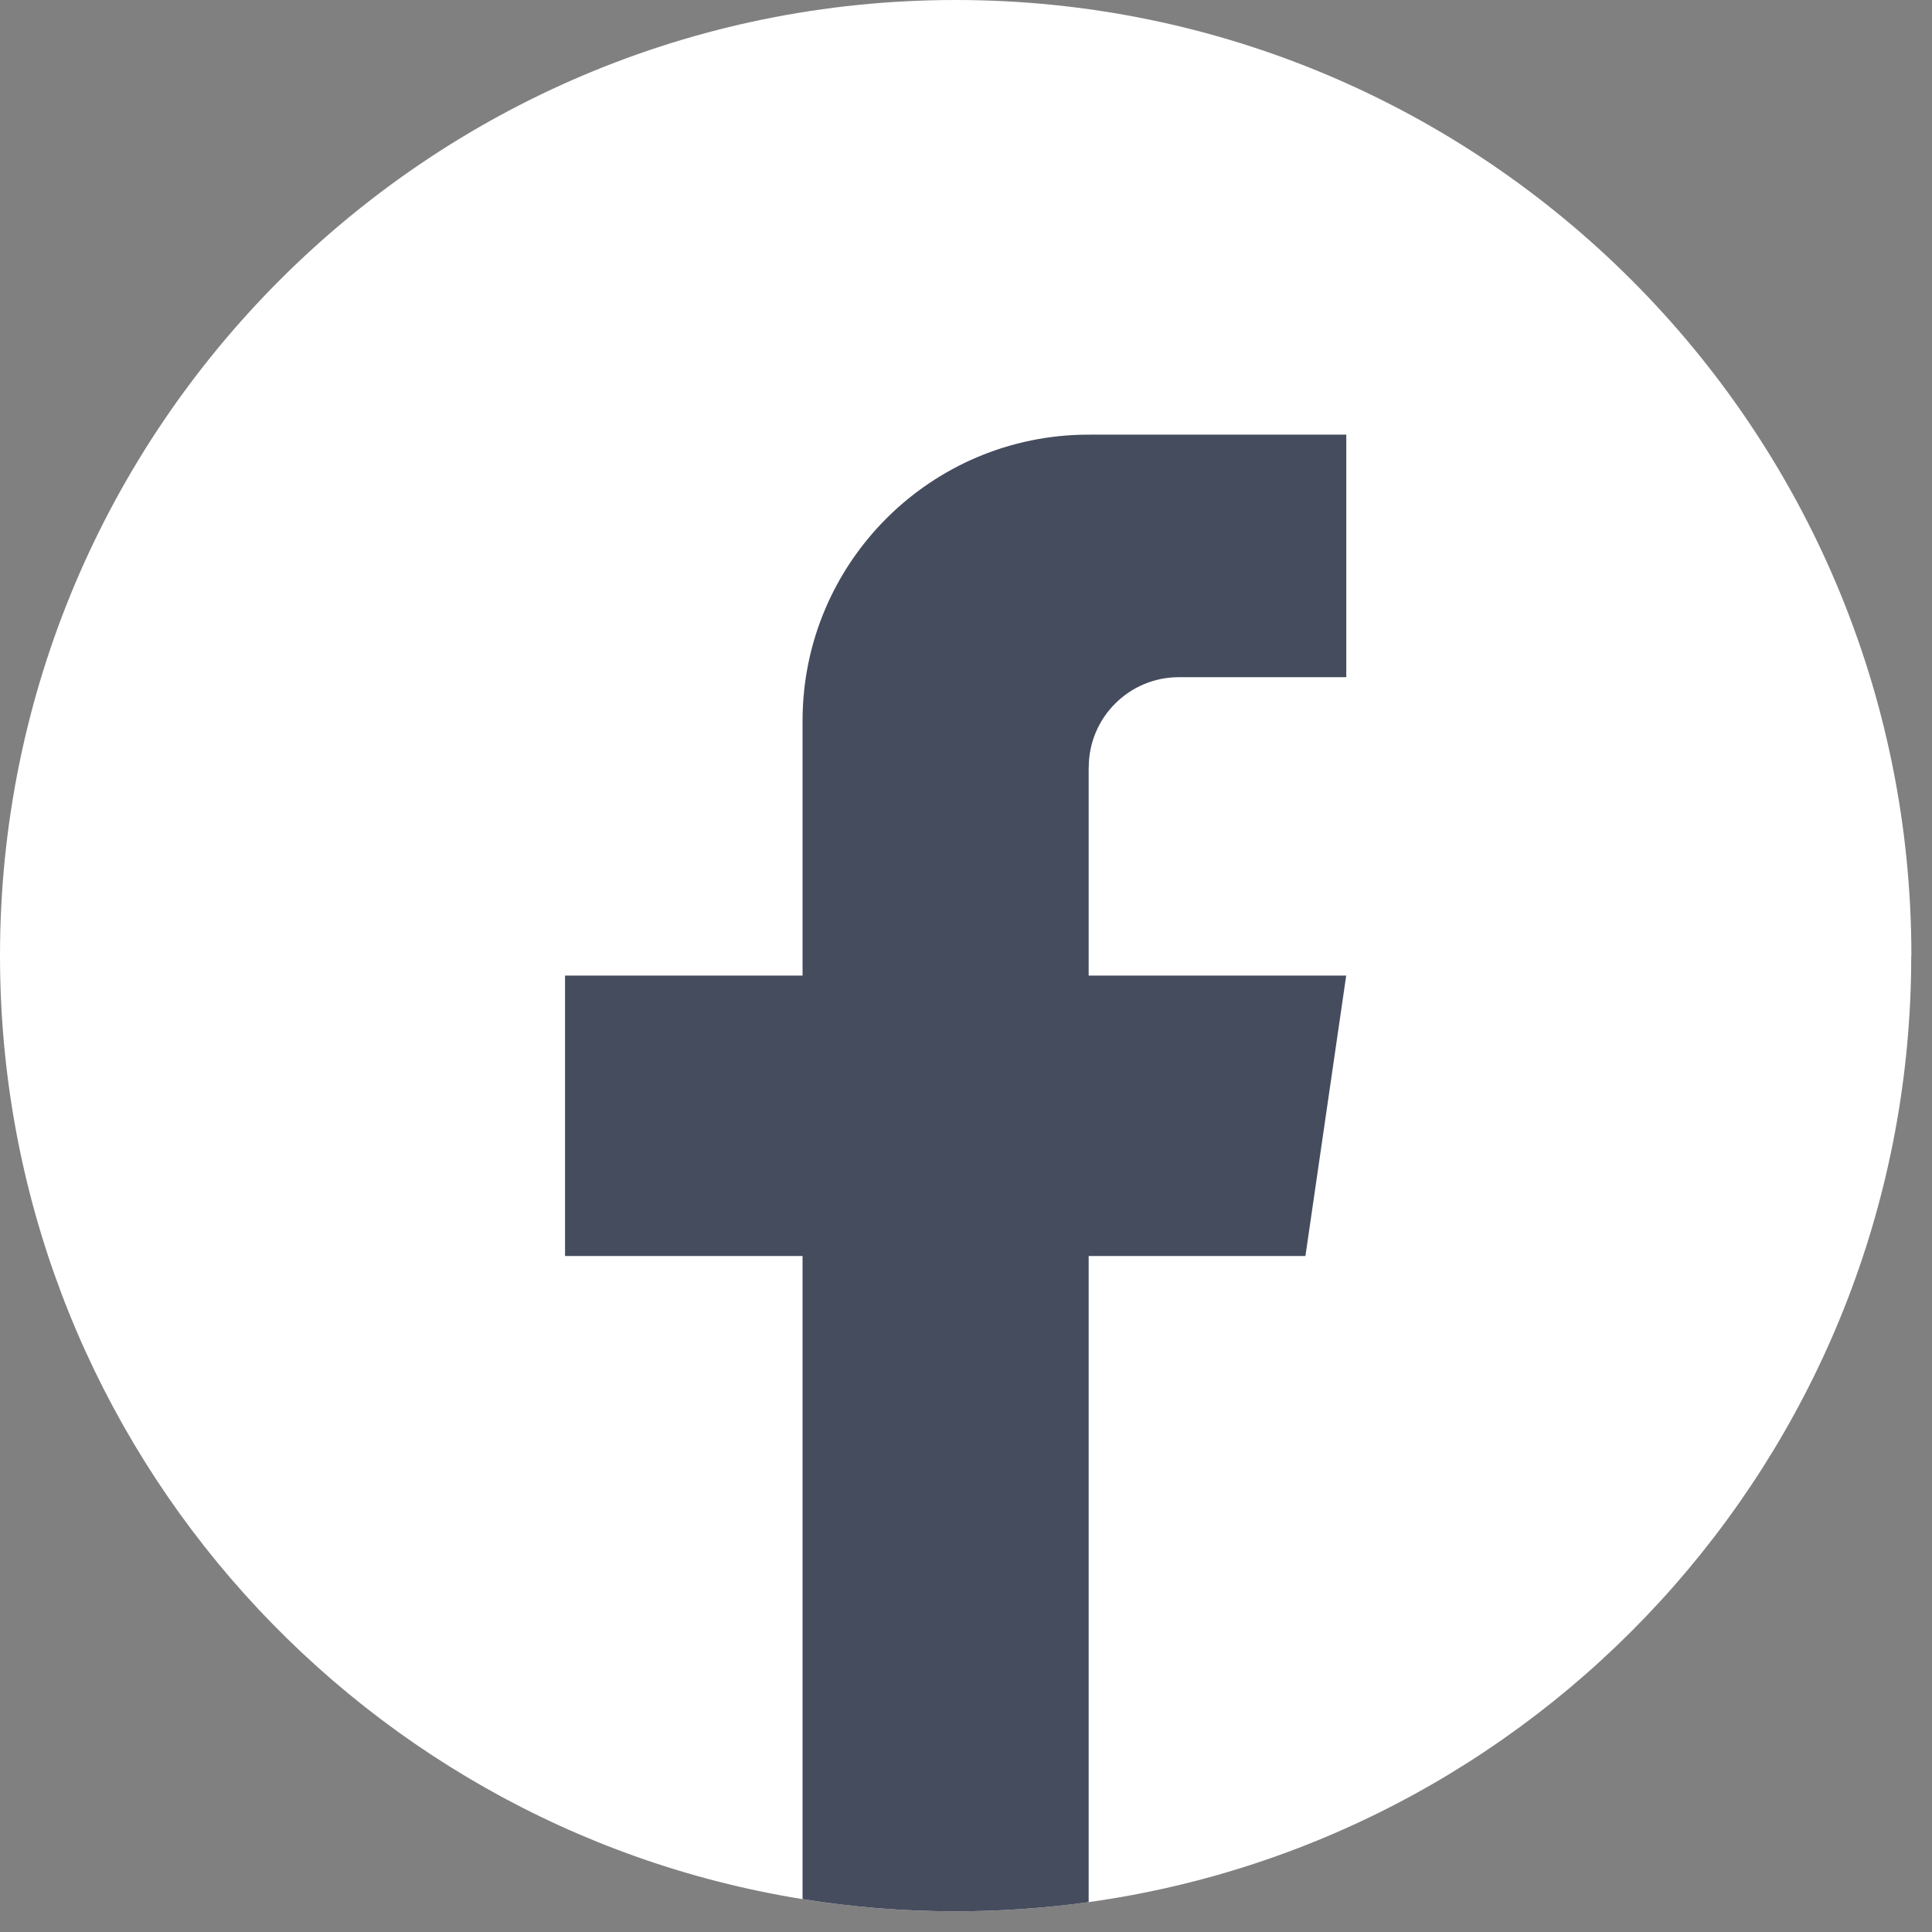 <?xml version="1.0" encoding="UTF-8"?> <svg xmlns="http://www.w3.org/2000/svg" width="67" height="67" viewBox="0 0 67 67" fill="none"><rect x="0" y="0" width="67" height="67" fill="#808080" stroke="none"/><path d="M66.28 33.142C66.28 49.881 53.873 63.719 37.754 65.964C36.247 66.173 34.705 66.282 33.14 66.282C31.333 66.282 29.559 66.138 27.831 65.86C12.052 63.319 0 49.637 0 33.142C0 14.839 14.839 0 33.142 0C51.446 0 66.285 14.839 66.285 33.142H66.28Z" fill="white"></path><path d="M37.754 26.612V33.832H46.685L45.271 43.557H37.754V65.964C36.247 66.173 34.705 66.282 33.14 66.282C31.333 66.282 29.559 66.138 27.832 65.86V43.557H19.595V33.832H27.832V24.998C27.832 19.518 32.274 15.073 37.757 15.073V15.078C37.773 15.078 37.787 15.073 37.803 15.073H46.688V23.484H40.882C39.157 23.484 37.757 24.884 37.757 26.61L37.754 26.612Z" fill="#454C5E"></path></svg> 